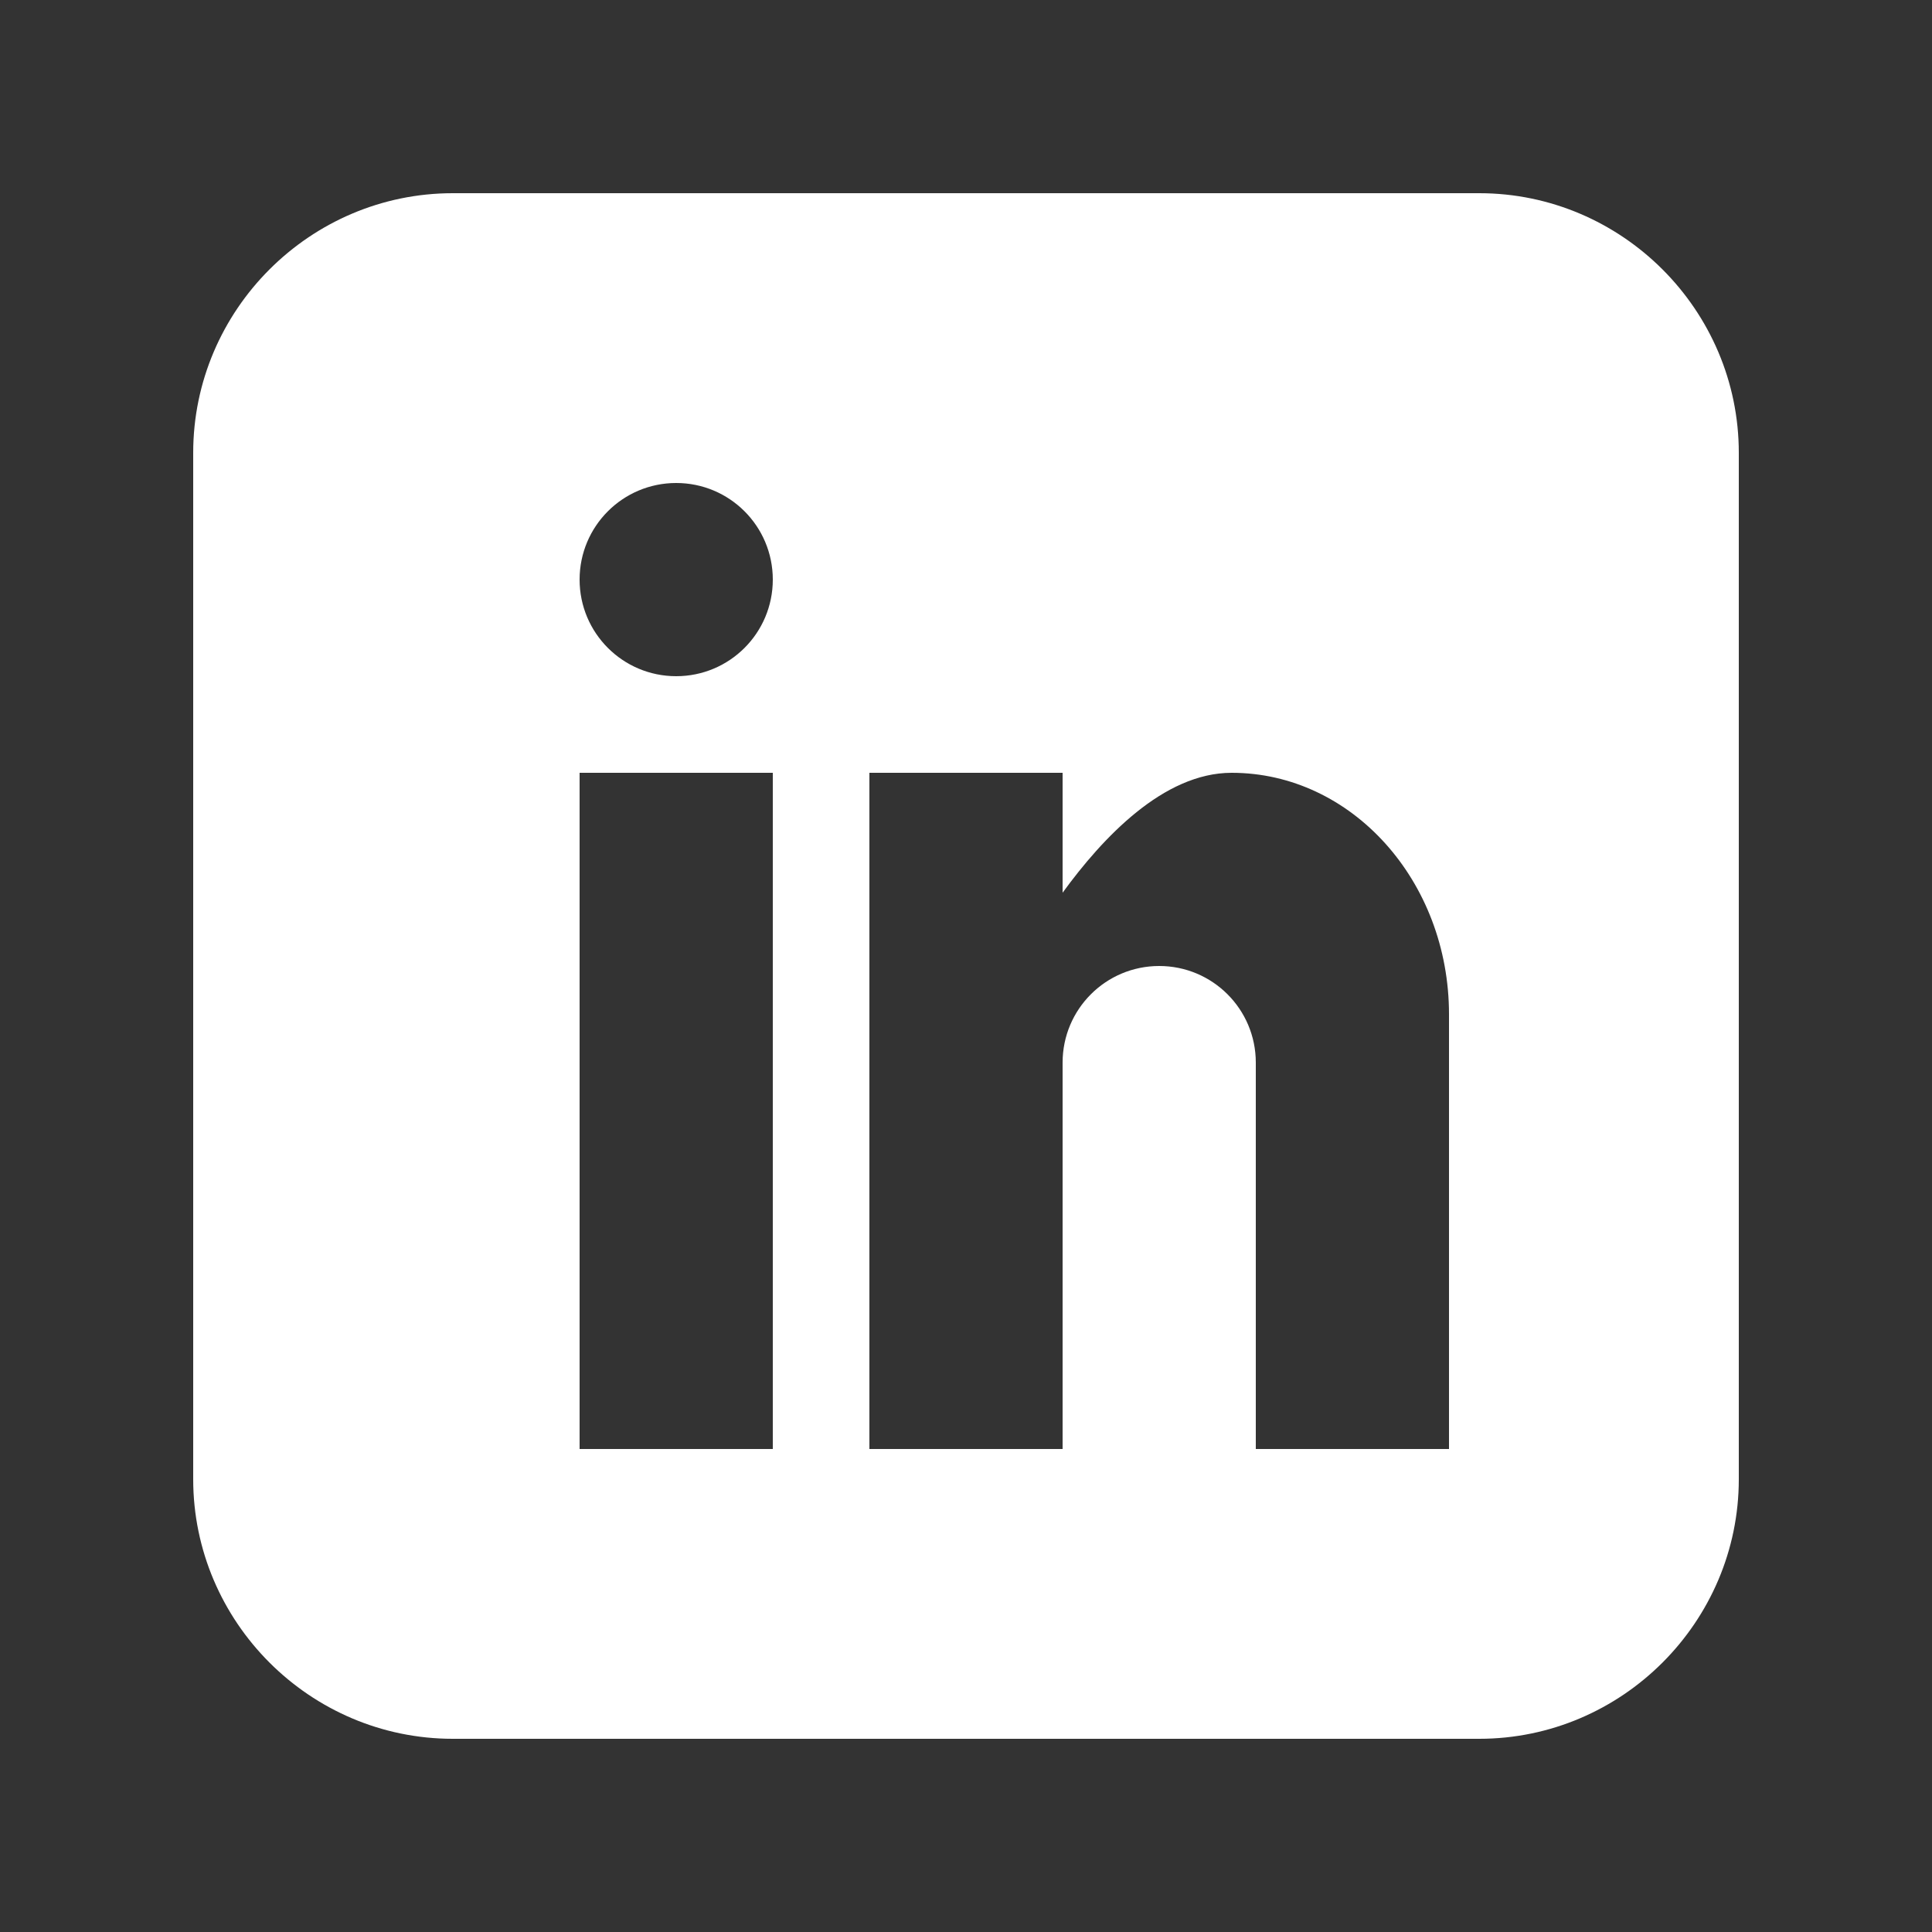 <svg width="30" height="30" viewBox="0 0 30 30" fill="none" xmlns="http://www.w3.org/2000/svg">
<rect x="0" y="0" width="30" height="30" fill="#333333" stroke="none"/>
<path d="M22.969 3H7.031C4.814 3 3 4.814 3 7.031V22.969C3 25.186 4.814 27 7.031 27H22.969C25.186 27 27 25.186 27 22.969V7.031C27 4.814 25.186 3 22.969 3ZM12 22.5H9V12H12V22.5ZM10.5 10.5C9.671 10.5 9 9.829 9 9C9 8.171 9.671 7.5 10.5 7.5C11.329 7.5 12 8.171 12 9C12 9.829 11.329 10.5 10.5 10.5ZM22.5 22.5H19.5V16.5C19.5 15.671 18.829 15 18 15C17.171 15 16.5 15.671 16.5 16.5V22.5H13.5V12H16.5V13.862C17.119 13.012 18.064 12 19.125 12C20.989 12 22.5 13.679 22.5 15.75V22.5Z" fill="white"/>
</svg>
